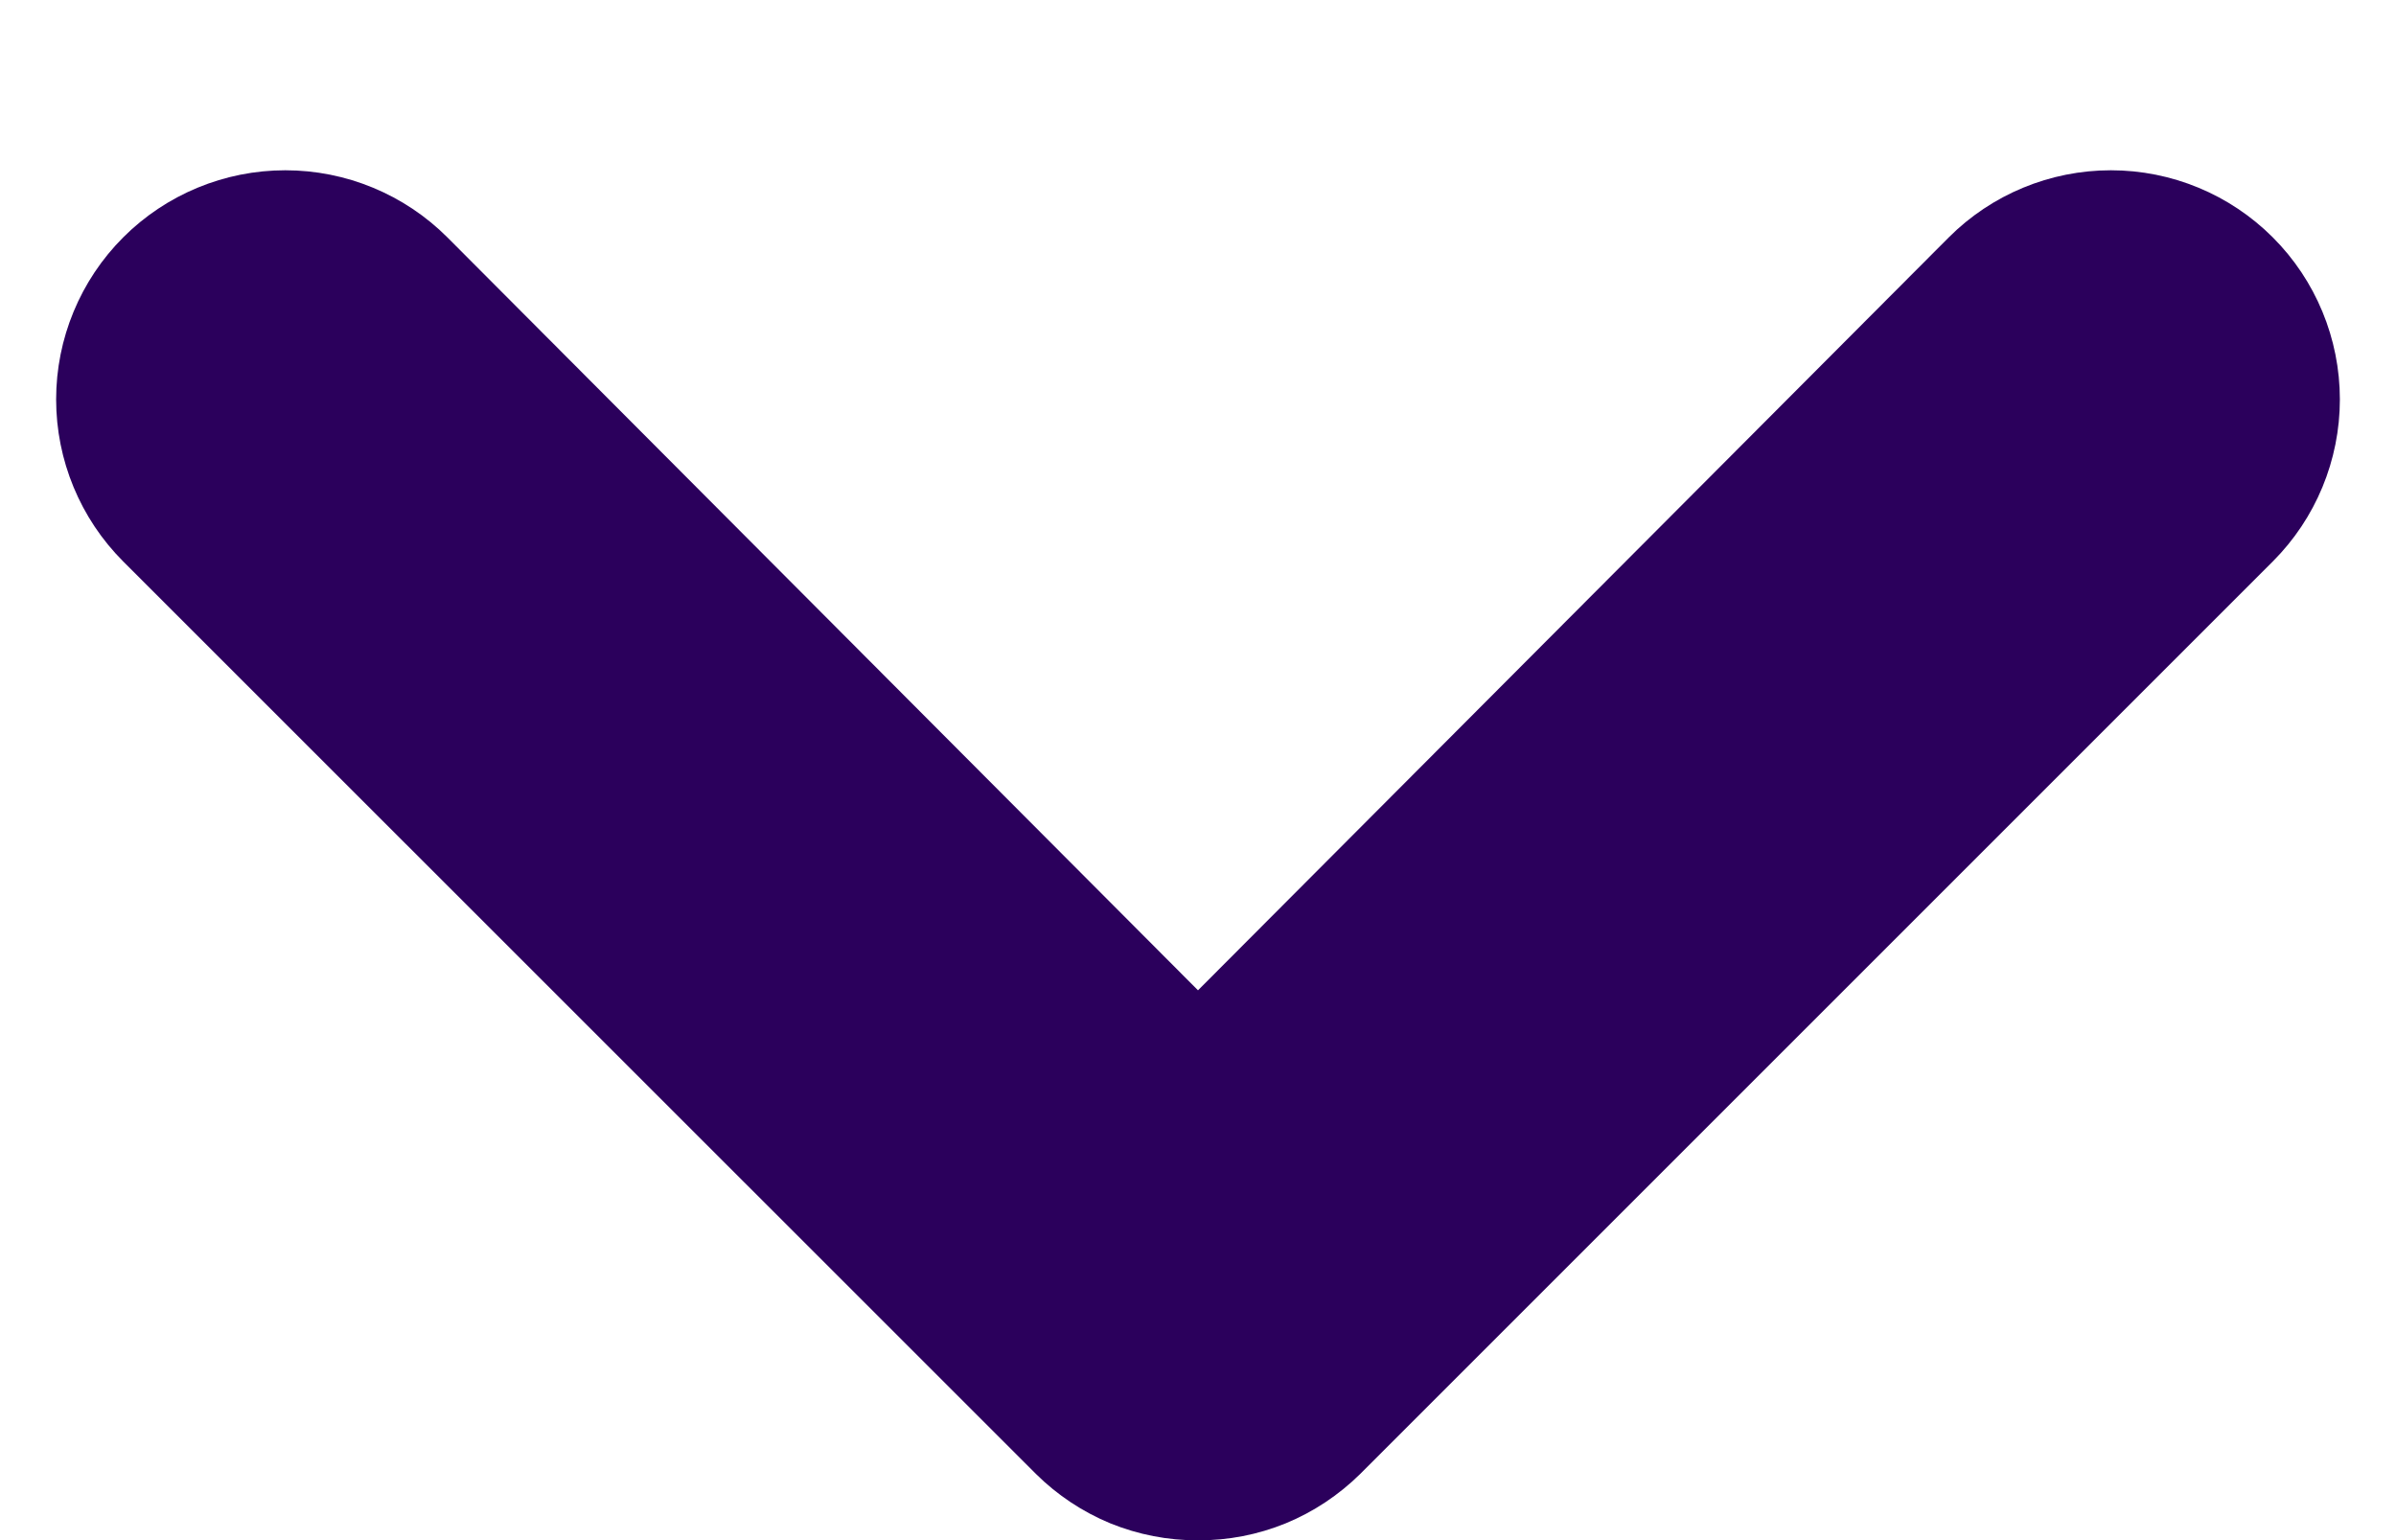 <svg width="14" height="9" viewBox="0 0 14 9" fill="none" xmlns="http://www.w3.org/2000/svg">
<path d="M7 9.001C6.825 9.002 6.651 8.968 6.488 8.902C6.326 8.835 6.178 8.737 6.054 8.614L0.72 3.281C0.469 3.03 0.328 2.689 0.328 2.334C0.328 1.979 0.469 1.638 0.72 1.387C0.971 1.136 1.312 0.995 1.667 0.995C2.022 0.995 2.363 1.136 2.614 1.387L7 5.787L11.387 1.387C11.638 1.136 11.979 0.995 12.334 0.995C12.689 0.995 13.029 1.136 13.28 1.387C13.531 1.638 13.672 1.979 13.672 2.334C13.672 2.689 13.531 3.03 13.28 3.281L7.947 8.614C7.822 8.737 7.675 8.835 7.512 8.902C7.35 8.968 7.176 9.002 7 9.001Z" fill="#2B005C"/>
</svg>
